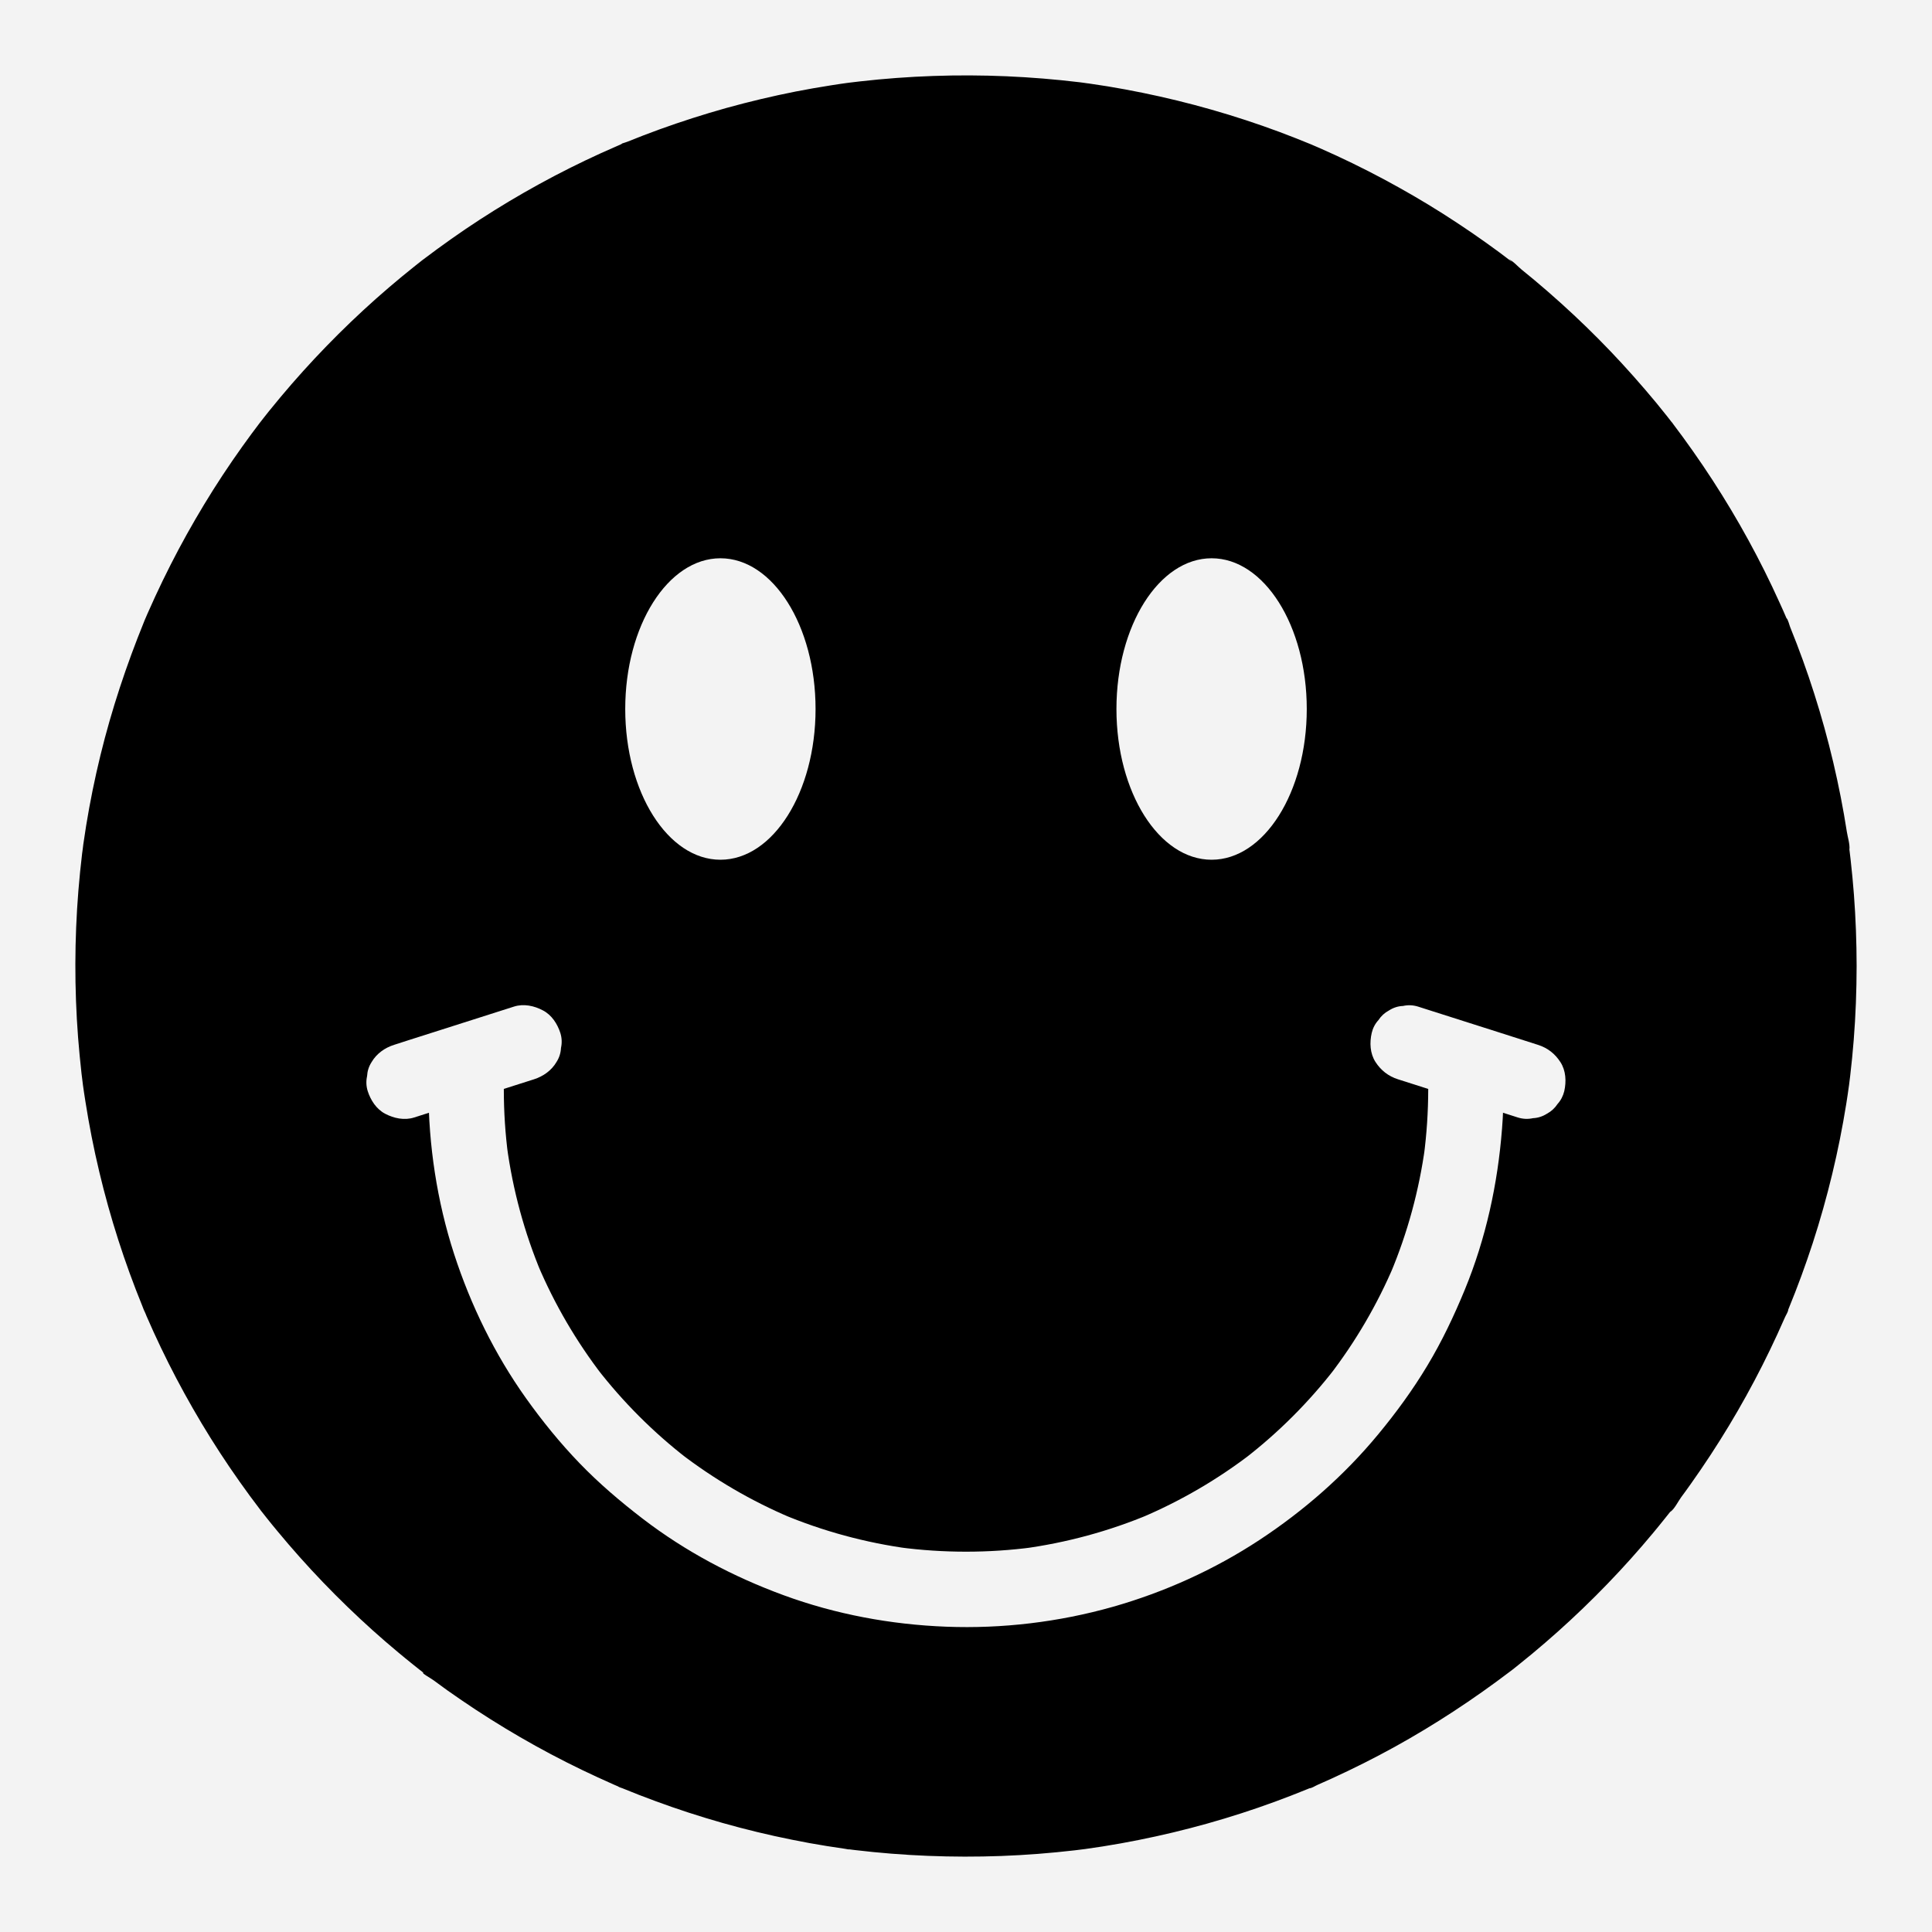 <svg version="1.0" preserveAspectRatio="xMidYMid meet" height="200" viewBox="0 0 150 150" zoomAndPan="magnify" width="200" xmlns:xlink="http://www.w3.org/1999/xlink" xmlns="http://www.w3.org/2000/svg"><defs><clipPath id="830a9ea13a"><path clip-rule="nonzero" d="M 0 0 L 150 0 L 150 149.996 L 0 149.996 Z M 0 0"></path></clipPath></defs><rect fill-opacity="1" height="180" y="-15" fill="#ffffff" width="180" x="-15"></rect><rect fill-opacity="1" height="180" y="-15" fill="#f3f3f3" width="180" x="-15"></rect><path fill-rule="nonzero" fill-opacity="1" d="M 147.074 75 C 147.074 114.805 114.805 147.074 75 147.074 C 35.195 147.074 2.926 114.805 2.926 75 C 2.926 35.195 35.195 2.926 75 2.926 C 114.805 2.926 147.074 35.195 147.074 75" fill="#000000"></path><g clip-path="url(#830a9ea13a)"><path fill-rule="nonzero" fill-opacity="1" d="M 144.148 75 C 144.145 76.918 144.074 78.84 143.922 80.75 C 143.848 81.68 143.758 82.609 143.648 83.531 C 143.621 83.762 143.59 83.992 143.562 84.223 C 143.496 84.766 143.656 83.578 143.547 84.328 C 143.484 84.785 143.418 85.242 143.344 85.699 C 142.758 89.363 141.887 92.98 140.742 96.508 C 140.184 98.219 139.566 99.906 138.883 101.57 C 138.836 101.688 138.785 101.805 138.738 101.922 C 138.613 102.227 138.848 101.656 138.848 101.664 C 138.828 101.863 138.66 102.098 138.582 102.281 C 138.391 102.719 138.195 103.156 137.992 103.594 C 137.621 104.402 137.234 105.203 136.832 106 C 135.219 109.195 133.363 112.266 131.293 115.184 C 131.039 115.543 130.781 115.902 130.516 116.258 C 130.297 116.555 129.984 117.203 129.664 117.391 C 129.656 117.395 130.035 116.922 129.832 117.172 C 129.773 117.246 129.719 117.32 129.66 117.395 C 129.52 117.57 129.383 117.742 129.246 117.914 C 128.953 118.285 128.652 118.648 128.352 119.012 C 127.223 120.367 126.047 121.684 124.82 122.953 C 123.578 124.242 122.281 125.488 120.945 126.684 C 120.285 127.273 119.617 127.848 118.941 128.41 C 118.602 128.691 118.258 128.973 117.914 129.246 C 117.742 129.383 117.57 129.52 117.395 129.66 C 117.32 129.719 117.246 129.773 117.172 129.832 C 116.875 130.07 117.754 129.391 117.238 129.777 C 114.391 131.938 111.406 133.902 108.273 135.633 C 106.688 136.508 105.066 137.32 103.418 138.074 C 103.043 138.246 102.66 138.414 102.281 138.582 C 102.098 138.66 101.863 138.828 101.664 138.848 C 101.656 138.848 102.227 138.613 101.922 138.738 C 101.773 138.797 101.629 138.859 101.48 138.918 C 100.648 139.258 99.812 139.582 98.969 139.891 C 95.535 141.148 92 142.141 88.41 142.855 C 87.477 143.043 86.543 143.211 85.602 143.359 C 85.176 143.426 84.754 143.488 84.328 143.547 C 83.578 143.656 84.766 143.496 84.223 143.562 C 83.961 143.594 83.699 143.629 83.434 143.66 C 81.543 143.879 79.641 144.027 77.738 144.098 C 73.945 144.238 70.141 144.086 66.367 143.637 C 66.141 143.609 65.91 143.578 65.68 143.551 C 65.344 143.512 65.977 143.59 65.965 143.59 C 65.863 143.602 65.664 143.547 65.574 143.535 C 65.117 143.469 64.66 143.402 64.203 143.328 C 63.297 143.184 62.395 143.02 61.492 142.836 C 59.676 142.473 57.871 142.035 56.09 141.531 C 54.32 141.027 52.574 140.461 50.852 139.824 C 50.008 139.516 49.172 139.188 48.344 138.848 C 48.262 138.812 48.035 138.754 47.988 138.699 C 47.98 138.691 48.547 138.941 48.246 138.809 C 48.043 138.719 47.836 138.633 47.629 138.543 C 47.223 138.363 46.812 138.18 46.41 137.992 C 43.121 136.484 39.953 134.723 36.93 132.738 C 36.191 132.25 35.461 131.754 34.738 131.242 C 34.379 130.984 34.023 130.723 33.668 130.461 C 33.375 130.246 32.801 129.973 32.609 129.664 C 32.801 129.977 33 129.969 32.754 129.773 C 32.68 129.715 32.605 129.66 32.531 129.602 C 32.355 129.465 32.184 129.324 32.012 129.188 C 31.645 128.891 31.277 128.594 30.914 128.289 C 30.238 127.727 29.57 127.148 28.914 126.559 C 26.27 124.18 23.797 121.609 21.531 118.867 C 21.25 118.527 20.969 118.188 20.695 117.84 C 20.559 117.668 20.422 117.496 20.285 117.32 C 20.238 117.266 20.133 117.168 20.109 117.098 C 20.148 117.215 20.465 117.562 20.223 117.238 C 19.668 116.512 19.125 115.777 18.598 115.027 C 17.559 113.559 16.574 112.047 15.648 110.5 C 14.738 108.977 13.879 107.418 13.082 105.832 C 12.684 105.035 12.297 104.23 11.926 103.418 C 11.742 103.012 11.559 102.605 11.383 102.195 C 11.336 102.09 11.066 101.395 11.227 101.84 C 11.387 102.27 11.086 101.492 11.047 101.391 C 9.672 98.016 8.555 94.539 7.711 90.992 C 7.277 89.18 6.918 87.348 6.629 85.504 C 6.559 85.082 6.5 84.656 6.438 84.23 C 6.363 83.695 6.512 84.812 6.426 84.125 C 6.391 83.863 6.359 83.598 6.328 83.336 C 6.223 82.41 6.137 81.48 6.062 80.551 C 5.773 76.758 5.781 72.941 6.086 69.148 C 6.164 68.188 6.262 67.227 6.375 66.27 C 6.406 66.039 6.441 65.812 6.465 65.582 C 6.465 65.57 6.379 66.203 6.426 65.867 C 6.438 65.77 6.453 65.672 6.465 65.574 C 6.535 65.082 6.609 64.594 6.688 64.105 C 6.988 62.266 7.359 60.438 7.801 58.629 C 8.668 55.086 9.816 51.633 11.191 48.254 C 11.445 47.633 11.023 48.637 11.23 48.156 C 11.305 47.98 11.383 47.805 11.457 47.629 C 11.648 47.191 11.844 46.758 12.047 46.32 C 12.434 45.484 12.836 44.652 13.254 43.832 C 14.059 42.246 14.926 40.695 15.844 39.176 C 16.777 37.633 17.77 36.129 18.816 34.664 C 19.055 34.332 19.297 33.996 19.539 33.668 C 19.672 33.488 19.801 33.312 19.938 33.137 C 20 33.051 20.496 32.395 20.223 32.758 C 19.961 33.109 20.375 32.562 20.461 32.457 C 20.598 32.281 20.734 32.109 20.871 31.938 C 21.168 31.57 21.469 31.203 21.77 30.844 C 24.055 28.113 26.539 25.555 29.195 23.191 C 29.855 22.605 30.527 22.031 31.207 21.469 C 31.547 21.188 31.891 20.91 32.234 20.637 C 32.383 20.52 32.531 20.402 32.68 20.285 C 33.227 19.852 32.293 20.574 32.836 20.164 C 34.27 19.078 35.738 18.035 37.246 17.055 C 40.254 15.102 43.406 13.371 46.668 11.887 C 47.078 11.703 47.484 11.52 47.895 11.344 C 47.98 11.305 48.07 11.27 48.156 11.23 C 48.469 11.094 48.211 11.07 47.988 11.301 C 48.117 11.168 48.527 11.078 48.699 11.008 C 49.531 10.672 50.367 10.348 51.211 10.043 C 52.91 9.43 54.629 8.879 56.367 8.391 C 58.156 7.895 59.961 7.465 61.781 7.105 C 62.684 6.93 63.59 6.77 64.496 6.629 C 64.953 6.555 65.41 6.488 65.867 6.426 C 66.203 6.379 65.57 6.465 65.582 6.465 C 65.711 6.453 65.844 6.43 65.973 6.414 C 66.238 6.379 66.5 6.348 66.766 6.32 C 70.539 5.891 74.348 5.758 78.145 5.922 C 80.043 6.004 81.941 6.16 83.828 6.387 C 84.027 6.414 84.223 6.445 84.418 6.465 C 83.574 6.383 84.328 6.453 84.527 6.48 C 85.016 6.551 85.504 6.625 85.992 6.703 C 86.898 6.852 87.801 7.02 88.699 7.203 C 92.316 7.941 95.875 8.957 99.332 10.242 C 100.172 10.555 101.004 10.887 101.836 11.227 C 102.32 11.426 101.254 10.977 101.93 11.27 C 102.105 11.344 102.281 11.422 102.457 11.496 C 102.895 11.691 103.332 11.887 103.766 12.086 C 105.41 12.848 107.027 13.672 108.605 14.555 C 110.156 15.418 111.672 16.34 113.148 17.316 C 113.914 17.82 114.672 18.34 115.414 18.871 C 115.75 19.109 116.078 19.352 116.41 19.594 C 116.586 19.727 116.762 19.859 116.938 19.992 C 117.039 20.07 117.141 20.145 117.238 20.223 C 117.562 20.465 117.215 20.148 117.098 20.109 C 117.438 20.219 117.852 20.703 118.137 20.93 C 118.48 21.207 118.82 21.488 119.16 21.77 C 119.859 22.355 120.547 22.957 121.227 23.57 C 122.535 24.75 123.801 25.98 125.02 27.254 C 126.258 28.551 127.449 29.895 128.594 31.277 C 128.871 31.621 129.148 31.961 129.426 32.309 C 129.543 32.457 129.656 32.605 129.773 32.754 C 129.969 33 129.977 32.801 129.664 32.609 C 129.75 32.664 129.832 32.832 129.895 32.91 C 130.43 33.613 130.949 34.328 131.457 35.051 C 133.535 38.004 135.391 41.109 137.004 44.34 C 137.402 45.141 137.785 45.945 138.152 46.758 C 138.34 47.164 138.52 47.57 138.695 47.98 C 138.734 48.07 138.77 48.16 138.809 48.246 C 138.941 48.547 138.691 47.98 138.699 47.988 C 138.832 48.109 138.922 48.527 138.992 48.699 C 139.68 50.395 140.305 52.117 140.859 53.863 C 141.977 57.367 142.824 60.957 143.391 64.594 C 143.453 64.992 143.637 65.566 143.59 65.965 C 143.59 65.977 143.512 65.344 143.551 65.68 C 143.566 65.812 143.582 65.941 143.602 66.074 C 143.629 66.305 143.656 66.535 143.684 66.766 C 143.785 67.656 143.867 68.551 143.938 69.449 C 144.078 71.297 144.145 73.148 144.148 75 C 144.148 76.531 145.492 77.996 147.074 77.926 C 148.656 77.855 150.004 76.641 150 75 C 149.988 67.199 148.793 59.359 146.383 51.938 C 144.055 44.77 140.664 37.926 136.293 31.789 C 131.816 25.496 126.469 19.98 120.344 15.285 C 114.363 10.695 107.688 7.098 100.617 4.5 C 93.332 1.824 85.594 0.359 77.84 0.055 C 70.008 -0.25 62.074 0.691 54.531 2.828 C 47.273 4.887 40.281 8.062 33.977 12.211 C 27.715 16.328 22.035 21.355 17.27 27.141 C 12.352 33.117 8.41 39.719 5.473 46.875 C 2.539 54.031 0.816 61.641 0.219 69.348 C -0.391 77.199 0.277 85.18 2.137 92.832 C 3.922 100.188 6.871 107.309 10.793 113.777 C 14.672 120.18 19.527 126.043 25.129 131.012 C 30.734 135.984 37.059 140.16 43.891 143.246 C 51.113 146.508 58.695 148.594 66.566 149.512 C 74.422 150.426 82.414 150.027 90.16 148.461 C 97.609 146.953 104.84 144.242 111.477 140.547 C 118.023 136.902 124.051 132.234 129.219 126.816 C 134.379 121.41 138.77 115.219 142.098 108.527 C 145.508 101.68 147.906 94.332 149.062 86.766 C 149.66 82.867 149.992 78.945 150 75 C 150.004 73.469 148.652 72.004 147.074 72.074 C 145.488 72.145 144.148 73.359 144.148 75" fill="#f3f3f3"></path></g><path fill-rule="nonzero" fill-opacity="1" d="M 110.887 84.59 C 110.883 86.324 110.77 88.051 110.543 89.77 C 110.578 89.512 110.613 89.25 110.648 88.992 C 110.188 92.387 109.285 95.711 107.957 98.871 C 108.059 98.641 108.156 98.406 108.254 98.172 C 106.949 101.258 105.25 104.164 103.207 106.816 C 103.359 106.621 103.512 106.422 103.664 106.223 C 101.629 108.855 99.266 111.219 96.633 113.254 C 96.832 113.102 97.027 112.949 97.227 112.797 C 94.574 114.844 91.668 116.539 88.582 117.844 C 88.816 117.746 89.047 117.648 89.281 117.551 C 86.121 118.879 82.797 119.781 79.398 120.238 C 79.66 120.203 79.918 120.168 80.18 120.133 C 76.742 120.586 73.258 120.586 69.824 120.133 C 70.082 120.168 70.34 120.203 70.602 120.238 C 67.203 119.781 63.879 118.879 60.719 117.551 C 60.953 117.648 61.184 117.746 61.418 117.844 C 58.332 116.539 55.43 114.844 52.773 112.797 C 52.973 112.949 53.168 113.102 53.367 113.254 C 50.734 111.219 48.371 108.855 46.336 106.223 C 46.488 106.422 46.641 106.621 46.793 106.816 C 44.75 104.164 43.051 101.258 41.746 98.172 C 41.844 98.406 41.941 98.641 42.039 98.871 C 40.715 95.711 39.812 92.387 39.355 88.992 C 39.391 89.25 39.422 89.512 39.457 89.77 C 39.23 88.051 39.117 86.324 39.117 84.59 C 39.113 83.062 37.773 81.594 36.191 81.664 C 34.605 81.734 33.262 82.949 33.262 84.59 C 33.27 88.902 33.926 93.266 35.258 97.367 C 36.547 101.336 38.41 105.145 40.828 108.543 C 42.094 110.32 43.473 112.023 44.988 113.594 C 46.508 115.172 48.168 116.582 49.902 117.914 C 53.219 120.457 56.926 122.418 60.848 123.855 C 64.879 125.336 69.18 126.133 73.473 126.297 C 77.801 126.465 82.211 125.938 86.383 124.758 C 90.395 123.621 94.285 121.863 97.773 119.57 C 101.223 117.301 104.379 114.543 107.008 111.355 C 108.402 109.672 109.695 107.898 110.82 106.023 C 111.953 104.141 112.887 102.168 113.723 100.141 C 115.363 96.16 116.285 91.922 116.617 87.633 C 116.699 86.621 116.734 85.605 116.734 84.59 C 116.738 83.059 115.391 81.594 113.812 81.664 C 112.223 81.734 110.887 82.949 110.887 84.59" fill="#f3f3f3"></path><path fill-rule="nonzero" fill-opacity="1" d="M 63.32 55.047 C 63.32 61.512 60.012 66.75 55.934 66.75 C 51.852 66.75 48.543 61.512 48.543 55.047 C 48.543 48.582 51.852 43.344 55.934 43.344 C 60.012 43.344 63.32 48.582 63.32 55.047" fill="#f3f3f3"></path><path fill-rule="nonzero" fill-opacity="1" d="M 101.457 55.047 C 101.457 61.512 98.148 66.75 94.07 66.75 C 89.988 66.75 86.68 61.512 86.68 55.047 C 86.68 48.582 89.988 43.344 94.07 43.344 C 98.148 43.344 101.457 48.582 101.457 55.047" fill="#f3f3f3"></path><path fill-rule="nonzero" fill-opacity="1" d="M 32.152 86.762 C 33.203 86.43 34.254 86.094 35.301 85.758 C 36.973 85.227 38.645 84.691 40.316 84.16 C 40.695 84.039 41.078 83.918 41.457 83.797 C 42.18 83.566 42.82 83.113 43.207 82.453 C 43.422 82.117 43.535 81.754 43.555 81.363 C 43.641 80.973 43.625 80.586 43.504 80.195 C 43.273 79.488 42.836 78.805 42.156 78.449 C 41.477 78.086 40.656 77.91 39.902 78.152 C 38.852 78.488 37.801 78.824 36.754 79.156 C 35.082 79.691 33.41 80.223 31.738 80.754 C 31.359 80.875 30.977 80.996 30.598 81.121 C 29.875 81.348 29.234 81.805 28.848 82.465 C 28.633 82.801 28.52 83.164 28.5 83.551 C 28.414 83.941 28.43 84.332 28.551 84.719 C 28.781 85.426 29.219 86.109 29.898 86.469 C 30.578 86.828 31.398 87.004 32.152 86.762" fill="#f3f3f3"></path><path fill-rule="nonzero" fill-opacity="1" d="M 119.406 81.121 C 118.355 80.785 117.305 80.449 116.254 80.113 C 114.582 79.582 112.91 79.051 111.238 78.516 C 110.859 78.395 110.477 78.273 110.098 78.152 C 109.707 78.031 109.32 78.016 108.93 78.102 C 108.543 78.117 108.18 78.234 107.844 78.449 C 107.5 78.633 107.23 78.883 107.023 79.199 C 106.762 79.484 106.59 79.816 106.5 80.195 C 106.328 80.945 106.363 81.785 106.793 82.453 C 107.215 83.105 107.793 83.559 108.543 83.797 C 109.594 84.133 110.641 84.465 111.691 84.801 C 113.363 85.332 115.035 85.867 116.707 86.398 C 117.086 86.52 117.469 86.641 117.848 86.762 C 118.238 86.883 118.625 86.902 119.016 86.816 C 119.406 86.797 119.77 86.68 120.102 86.469 C 120.445 86.285 120.719 86.031 120.926 85.715 C 121.184 85.43 121.355 85.098 121.449 84.719 C 121.617 83.969 121.582 83.129 121.152 82.465 C 120.73 81.809 120.156 81.359 119.406 81.121" fill="#f3f3f3"></path></svg>
